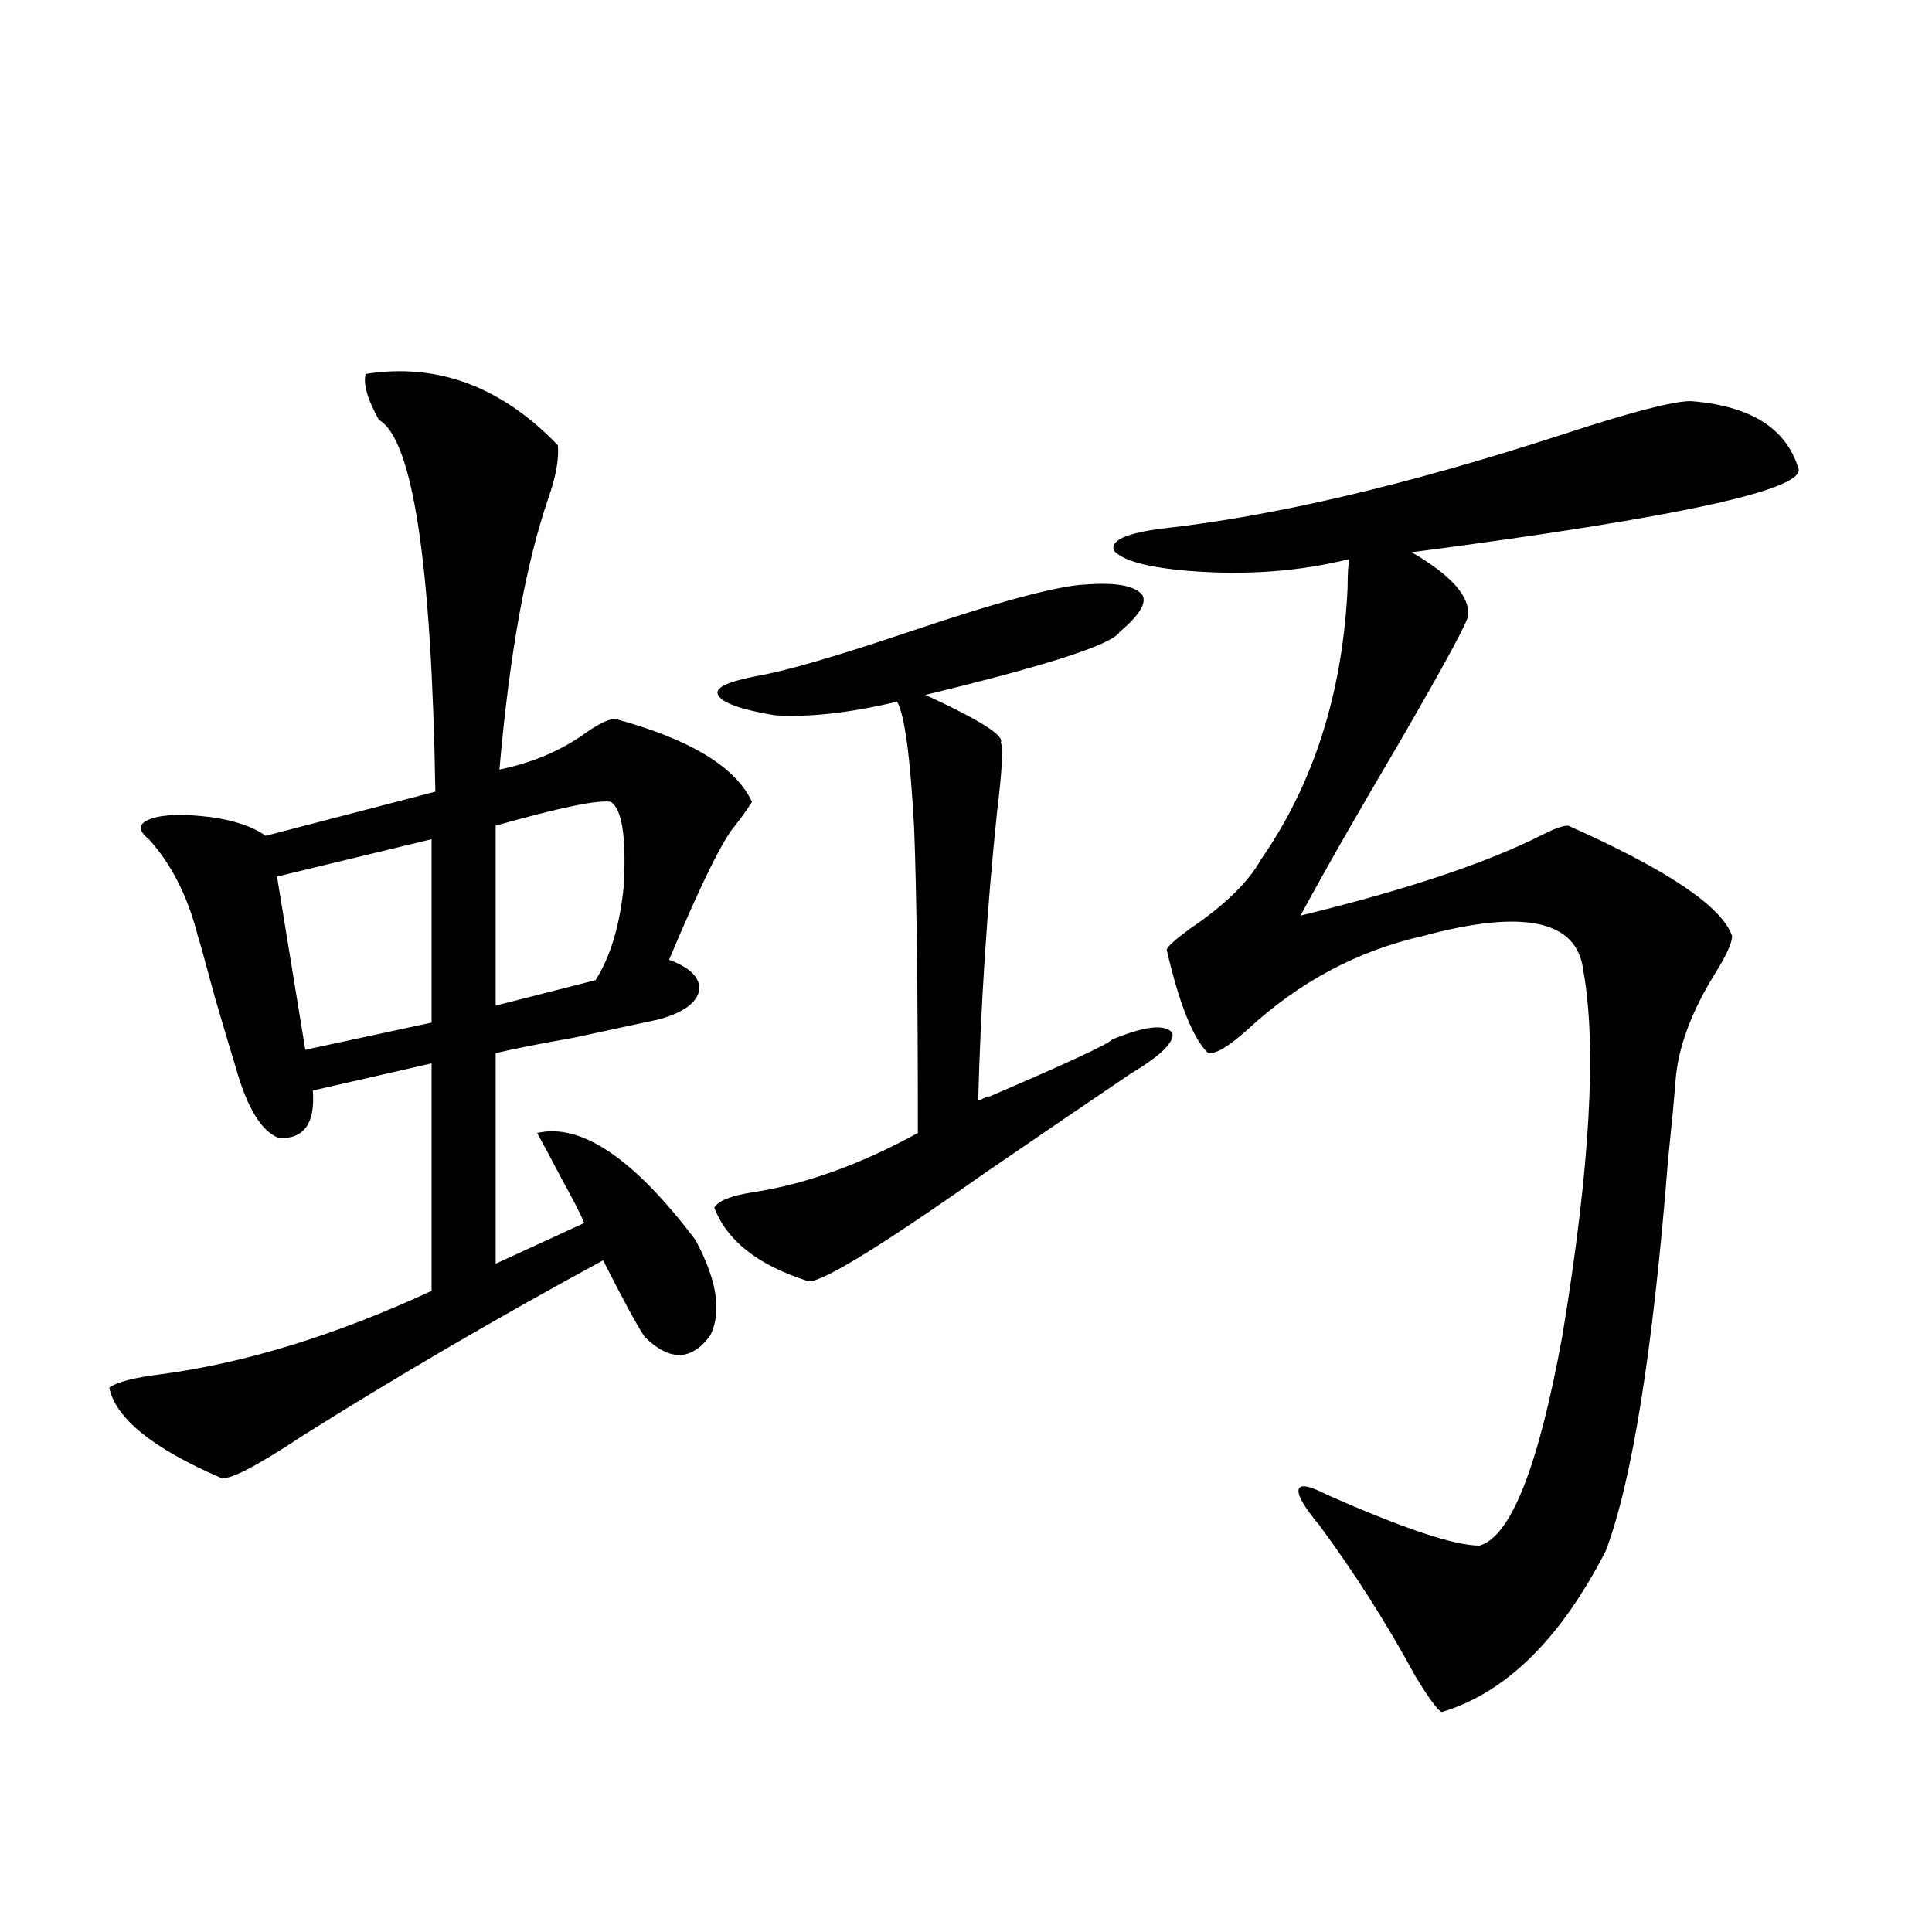 <?xml version="1.0" encoding="utf-8"?>
<!-- Generator: Adobe Illustrator 16.0.0, SVG Export Plug-In . SVG Version: 6.00 Build 0)  -->
<!DOCTYPE svg PUBLIC "-//W3C//DTD SVG 1.1//EN" "http://www.w3.org/Graphics/SVG/1.1/DTD/svg11.dtd">
<svg version="1.1" id="图层_1" xmlns="http://www.w3.org/2000/svg" xmlns:xlink="http://www.w3.org/1999/xlink" x="0px" y="0px"
	 width="1000px" height="1000px" viewBox="0 0 1000 1000" enable-background="new 0 0 1000 1000" xml:space="preserve">
<path d="M288.749,230.469c0.641,7.031-0.976,16.123-4.878,27.246c-11.707,33.989-20.167,80.859-25.365,140.625
	c16.905-3.516,31.539-9.668,43.901-18.457c6.494-4.683,11.707-7.319,15.609-7.91c39.023,10.547,62.758,24.912,71.218,43.066
	c-2.606,4.106-5.533,8.213-8.78,12.305c-6.509,7.622-17.896,30.762-34.146,69.434c11.052,4.106,16.25,9.38,15.609,15.82
	c-1.311,6.455-8.14,11.426-20.487,14.941c-11.066,2.349-26.021,5.576-44.877,9.668c-16.92,2.939-30.243,5.576-39.999,7.91v108.984
	l45.853-21.094c-1.951-4.683-5.854-12.305-11.707-22.852c-5.213-9.956-9.436-17.866-12.683-23.73
	c22.759-5.273,50.075,13.184,81.949,55.371c11.052,20.518,13.658,36.914,7.805,49.219c-9.756,13.486-21.143,13.774-34.146,0.879
	c-3.902-5.85-11.066-19.033-21.463-39.551c-53.992,29.307-105.698,59.478-155.118,90.527c-24.725,16.411-39.023,23.73-42.926,21.973
	c-35.121-15.229-54.313-30.762-57.56-46.582c3.902-2.925,13.002-5.273,27.316-7.031c43.566-5.85,90.074-20.215,139.509-43.066
	V550.391l-61.462,14.063c1.295,17.002-4.558,25.2-17.561,24.609c-9.116-3.516-16.585-15.82-22.438-36.914
	c-1.311-4.092-4.878-16.108-10.731-36.035c-5.213-19.336-8.14-29.883-8.78-31.641c-5.213-20.503-13.658-37.202-25.365-50.098
	c-5.854-4.683-5.534-8.198,0.976-10.547c6.494-2.334,16.905-2.637,31.219-0.879c12.347,1.758,21.783,4.985,28.292,9.668
	l87.803-22.852c-1.951-118.35-11.707-182.51-29.268-192.48c-5.854-10.547-8.14-18.457-6.829-23.73
	C226.312,187.705,259.481,200.01,288.749,230.469z M223.385,434.375l-79.998,19.336l14.634,89.648l65.364-14.063V434.375z
	 M316.065,415.039c-6.509-1.167-26.341,2.939-59.511,12.305v93.164l51.706-13.184c7.805-12.305,12.683-28.701,14.634-49.219
	C324.19,432.92,321.919,418.555,316.065,415.039z M561.913,302.539c15.609-1.167,25.365,0.591,29.268,5.273
	c2.592,4.106-1.311,10.547-11.707,19.336c-3.902,6.455-37.407,17.29-100.485,32.52c27.957,12.896,40.975,21.094,39.023,24.609
	c1.296,2.939,0.641,14.941-1.951,36.035c-5.213,50.4-8.46,100.195-9.756,149.414c5.198-2.334,6.829-2.925,4.878-1.758
	c40.975-17.578,62.438-27.534,64.389-29.883c16.905-7.031,27.316-8.198,31.219-3.516c1.296,4.697-5.854,11.729-21.463,21.094
	c-20.822,14.063-46.188,31.353-76.096,51.855c-56.584,39.854-87.162,58.311-91.705,55.371c-25.365-8.198-41.31-20.791-47.804-37.793
	c1.951-3.516,8.445-6.152,19.512-7.91c27.316-4.092,55.929-14.351,85.852-30.762c0-72.646-0.655-125.381-1.951-158.203
	c-1.951-36.323-4.878-58.008-8.78-65.039c-24.725,5.864-45.853,8.213-63.413,7.031c-17.561-2.925-27.316-6.44-29.268-10.547
	c-1.951-3.516,4.543-6.729,19.512-9.668c14.299-2.334,40.64-9.956,79.022-22.852C517.036,311.328,547.6,303.13,561.913,302.539z
	 M875.076,207.617c30.563,2.349,49.1,13.774,55.608,34.277c5.854,11.138-60.821,25.791-199.995,43.945
	c20.152,11.729,29.908,22.563,29.268,32.52c0,2.939-11.707,24.609-35.121,65.039c-22.118,37.505-39.358,67.676-51.706,90.527
	c55.273-13.472,97.224-27.534,125.851-42.188c5.854-2.925,10.076-4.395,12.683-4.395c51.371,22.852,79.663,41.899,84.876,57.129
	c0,3.516-2.927,9.971-8.78,19.336c-12.362,19.927-19.191,38.384-20.487,55.371c-0.655,8.789-1.951,22.563-3.902,41.309
	c-7.805,98.438-18.536,165.825-32.194,202.148c-23.414,45.703-51.706,73.526-84.876,83.496c-1.951-0.59-6.509-6.742-13.658-18.457
	c-14.969-27.548-31.554-53.613-49.755-78.223c-7.805-9.365-11.387-15.518-10.731-18.457c0.641-2.925,5.519-2.046,14.634,2.637
	C726.452,791.211,752.793,800,765.811,800c16.25-4.683,30.563-41.006,42.926-108.984c14.299-86.709,17.881-149.702,10.731-188.965
	c-3.262-25.776-30.898-31.641-82.925-17.578c-33.825,7.622-64.068,23.73-90.729,48.34c-9.756,8.789-16.585,12.896-20.487,12.305
	c-7.805-7.607-14.969-25.488-21.463-53.613c0.641-1.758,4.543-5.273,11.707-10.547c18.201-12.305,30.563-24.307,37.072-36.035
	c27.316-39.248,42.271-86.133,44.877-140.625c0-7.607,0.32-12.593,0.976-14.941c-26.021,6.455-53.657,8.501-82.925,6.152
	c-21.463-1.758-34.48-5.273-39.023-10.547c-1.951-5.273,6.494-9.077,25.365-11.426c57.88-6.44,126.491-22.549,205.849-48.34
	C843.522,213.481,865.961,207.617,875.076,207.617z"/>
</svg>
